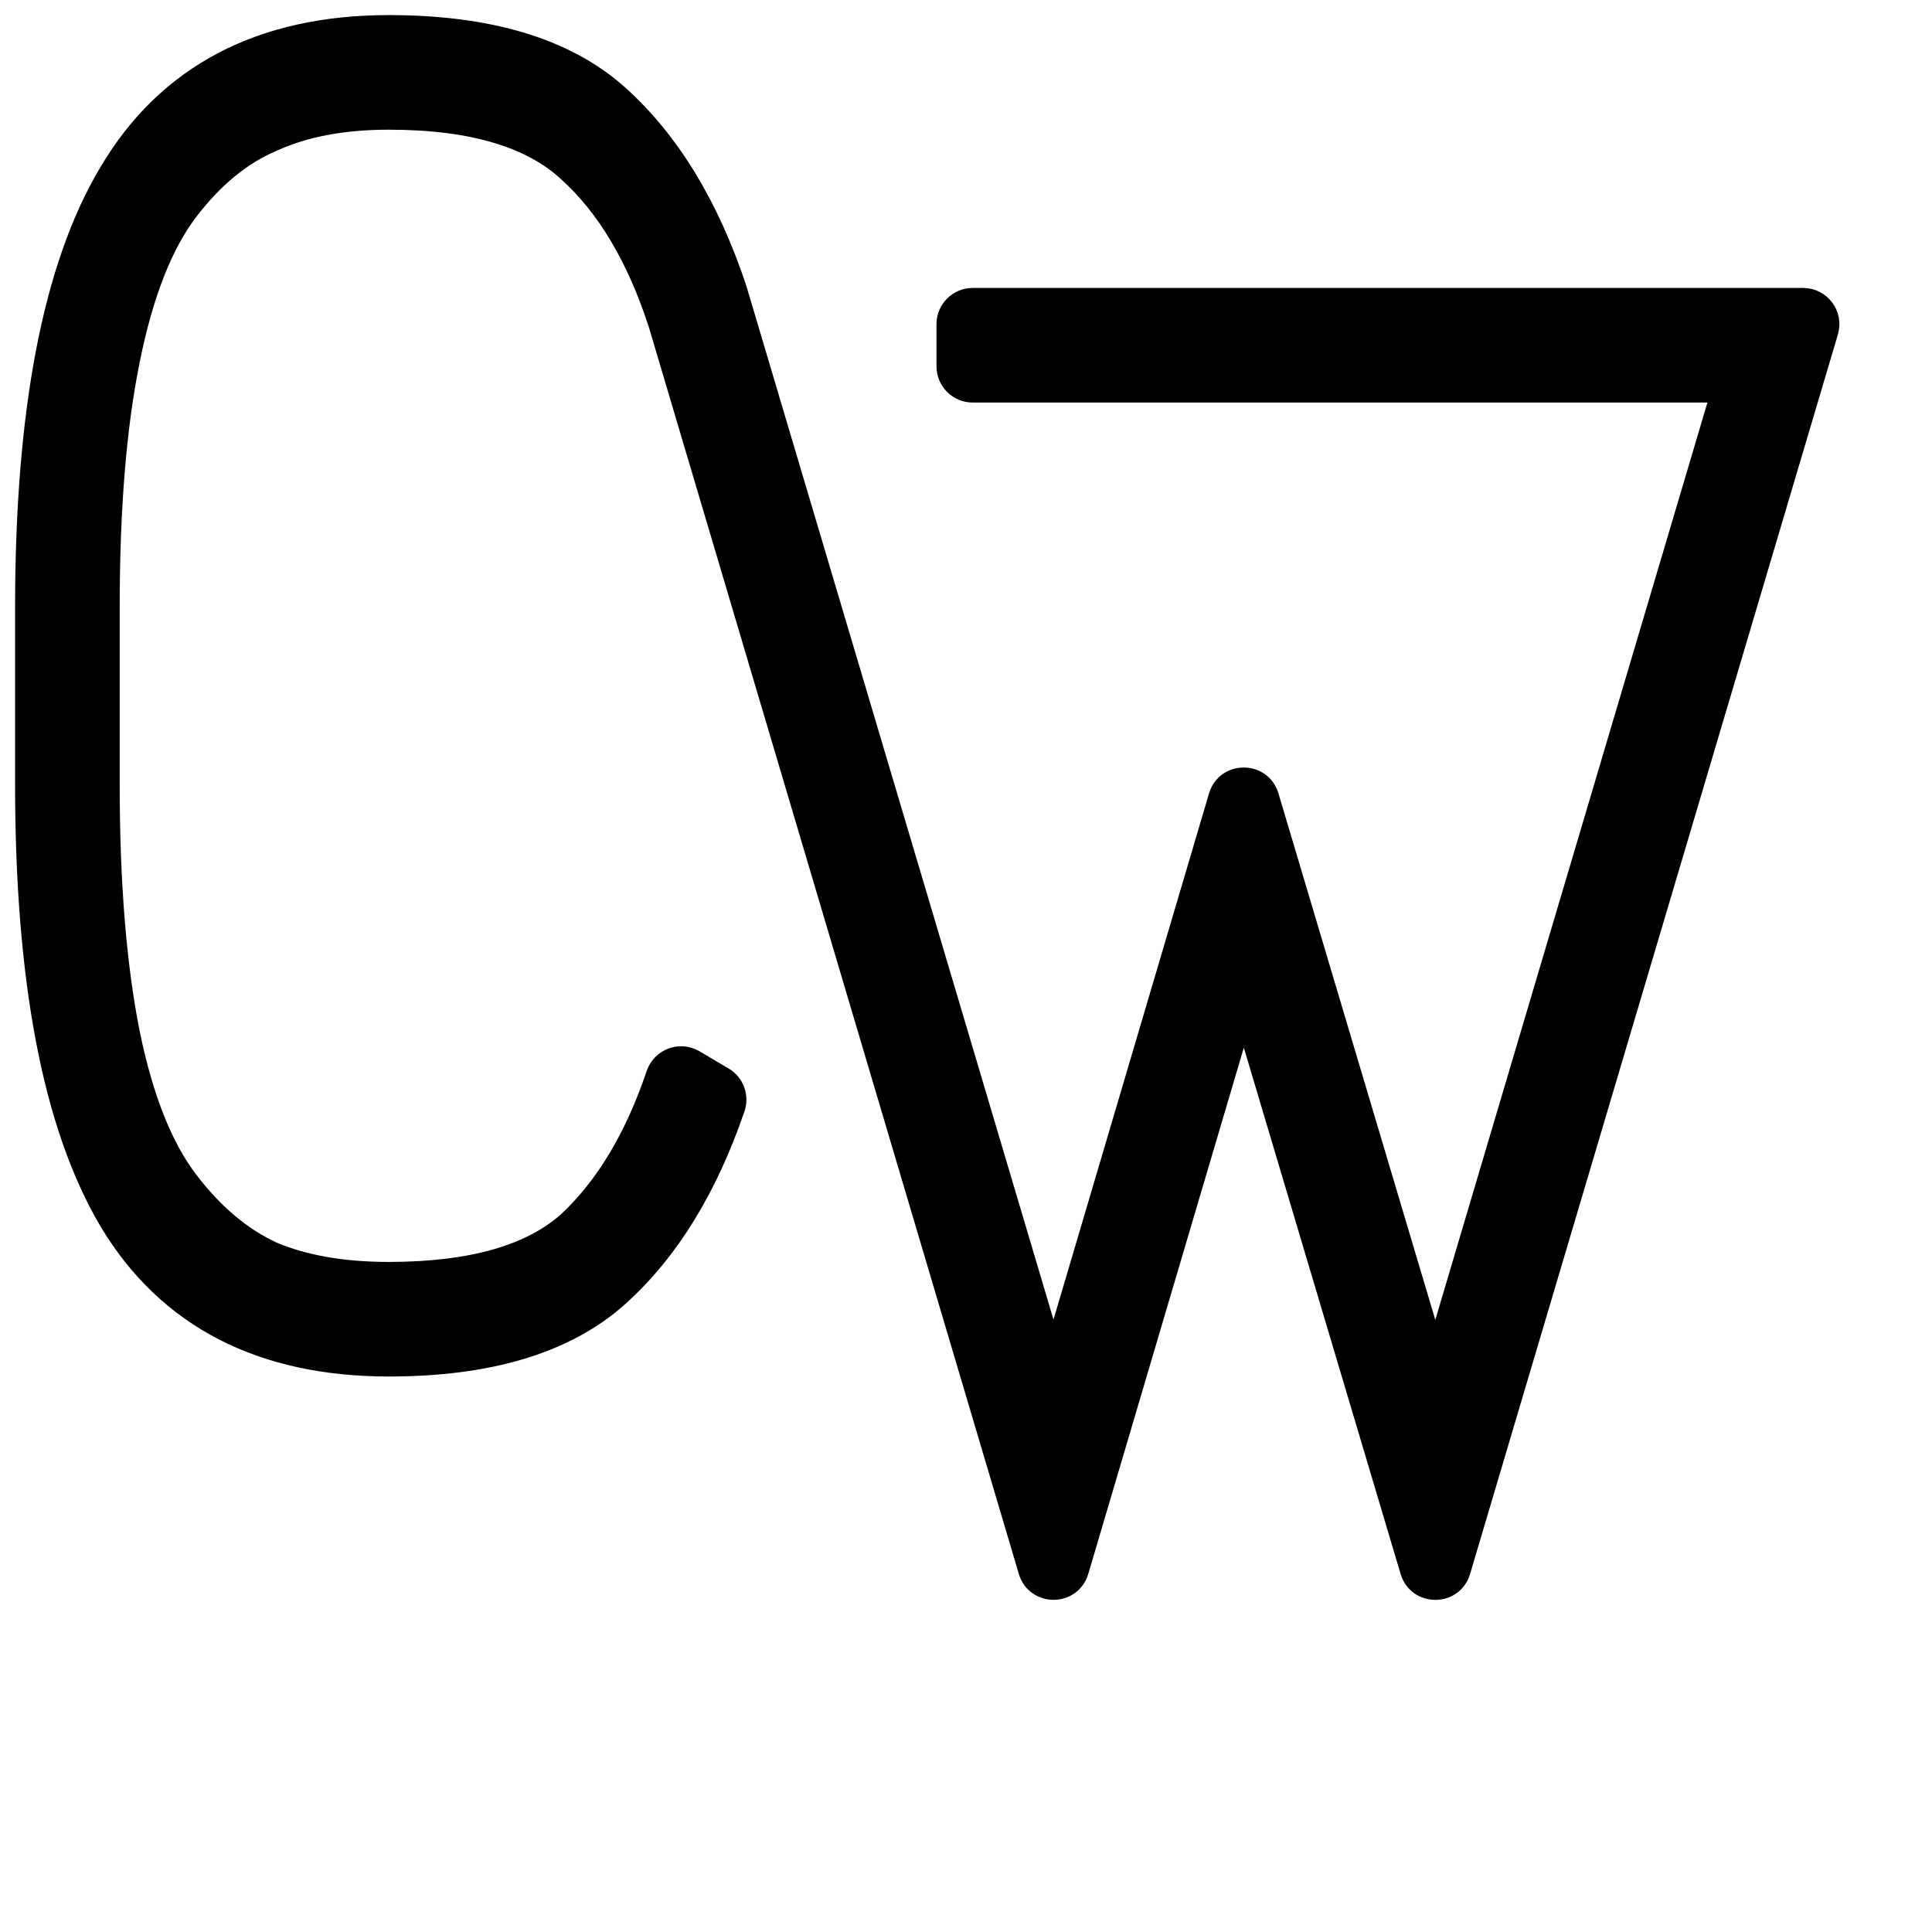 <svg xmlns="http://www.w3.org/2000/svg" fill="none" viewBox="0 0 128 128">
    <path d="M37.543 11.535C40.027 13.782 42.023 17.074 43.465 21.522L67.979 104.132C68.517 105.946 71.086 105.944 71.623 104.13L82.405 67.653L93.274 104.139C93.814 105.95 96.379 105.949 96.917 104.137L121.286 22.018C121.647 20.8 120.734 19.578 119.464 19.578H64.444C63.394 19.578 62.544 20.428 62.544 21.477V24.269C62.544 25.318 63.394 26.169 64.444 26.169H113.791L95.093 89.201L84.222 52.709C83.682 50.897 81.115 50.899 80.579 52.712L69.798 89.186L48.972 19.094L48.965 19.07L48.957 19.046C47.141 13.603 44.547 9.286 41.116 6.195C37.542 2.977 32.331 1.5 25.755 1.5C17.305 1.5 10.974 4.742 7.082 11.332C3.29 17.674 1.5 27.386 1.5 40.232V51.965C1.5 64.816 3.291 74.564 7.08 80.981L7.084 80.988C10.981 87.501 17.312 90.697 25.755 90.697C32.331 90.697 37.542 89.22 41.116 86.002C44.48 82.972 47.039 78.762 48.85 73.469C49.142 72.613 48.79 71.675 48.018 71.22L46.09 70.082C45.036 69.46 43.702 69.983 43.319 71.114C41.891 75.34 39.945 78.535 37.534 80.79C35.195 82.901 31.374 84.106 25.755 84.106C22.719 84.106 20.199 83.651 18.153 82.795C16.149 81.877 14.29 80.342 12.592 78.112C10.959 75.967 9.655 72.779 8.767 68.428C7.882 64.007 7.43 58.527 7.43 51.965V40.232C7.43 33.668 7.882 28.229 8.767 23.891L8.768 23.886C9.657 19.451 10.962 16.227 12.592 14.085C14.291 11.854 16.144 10.367 18.133 9.531L18.153 9.522L18.173 9.513C20.211 8.585 22.723 8.092 25.755 8.092C31.371 8.092 35.187 9.335 37.525 11.519L37.534 11.527L37.543 11.535Z" stroke="black" stroke-width="1"/>
    <style>
        path { fill: #000; }
        @media (prefers-color-scheme: dark) {
            path { fill: #FFF; }
        }
    </style>
</svg>
